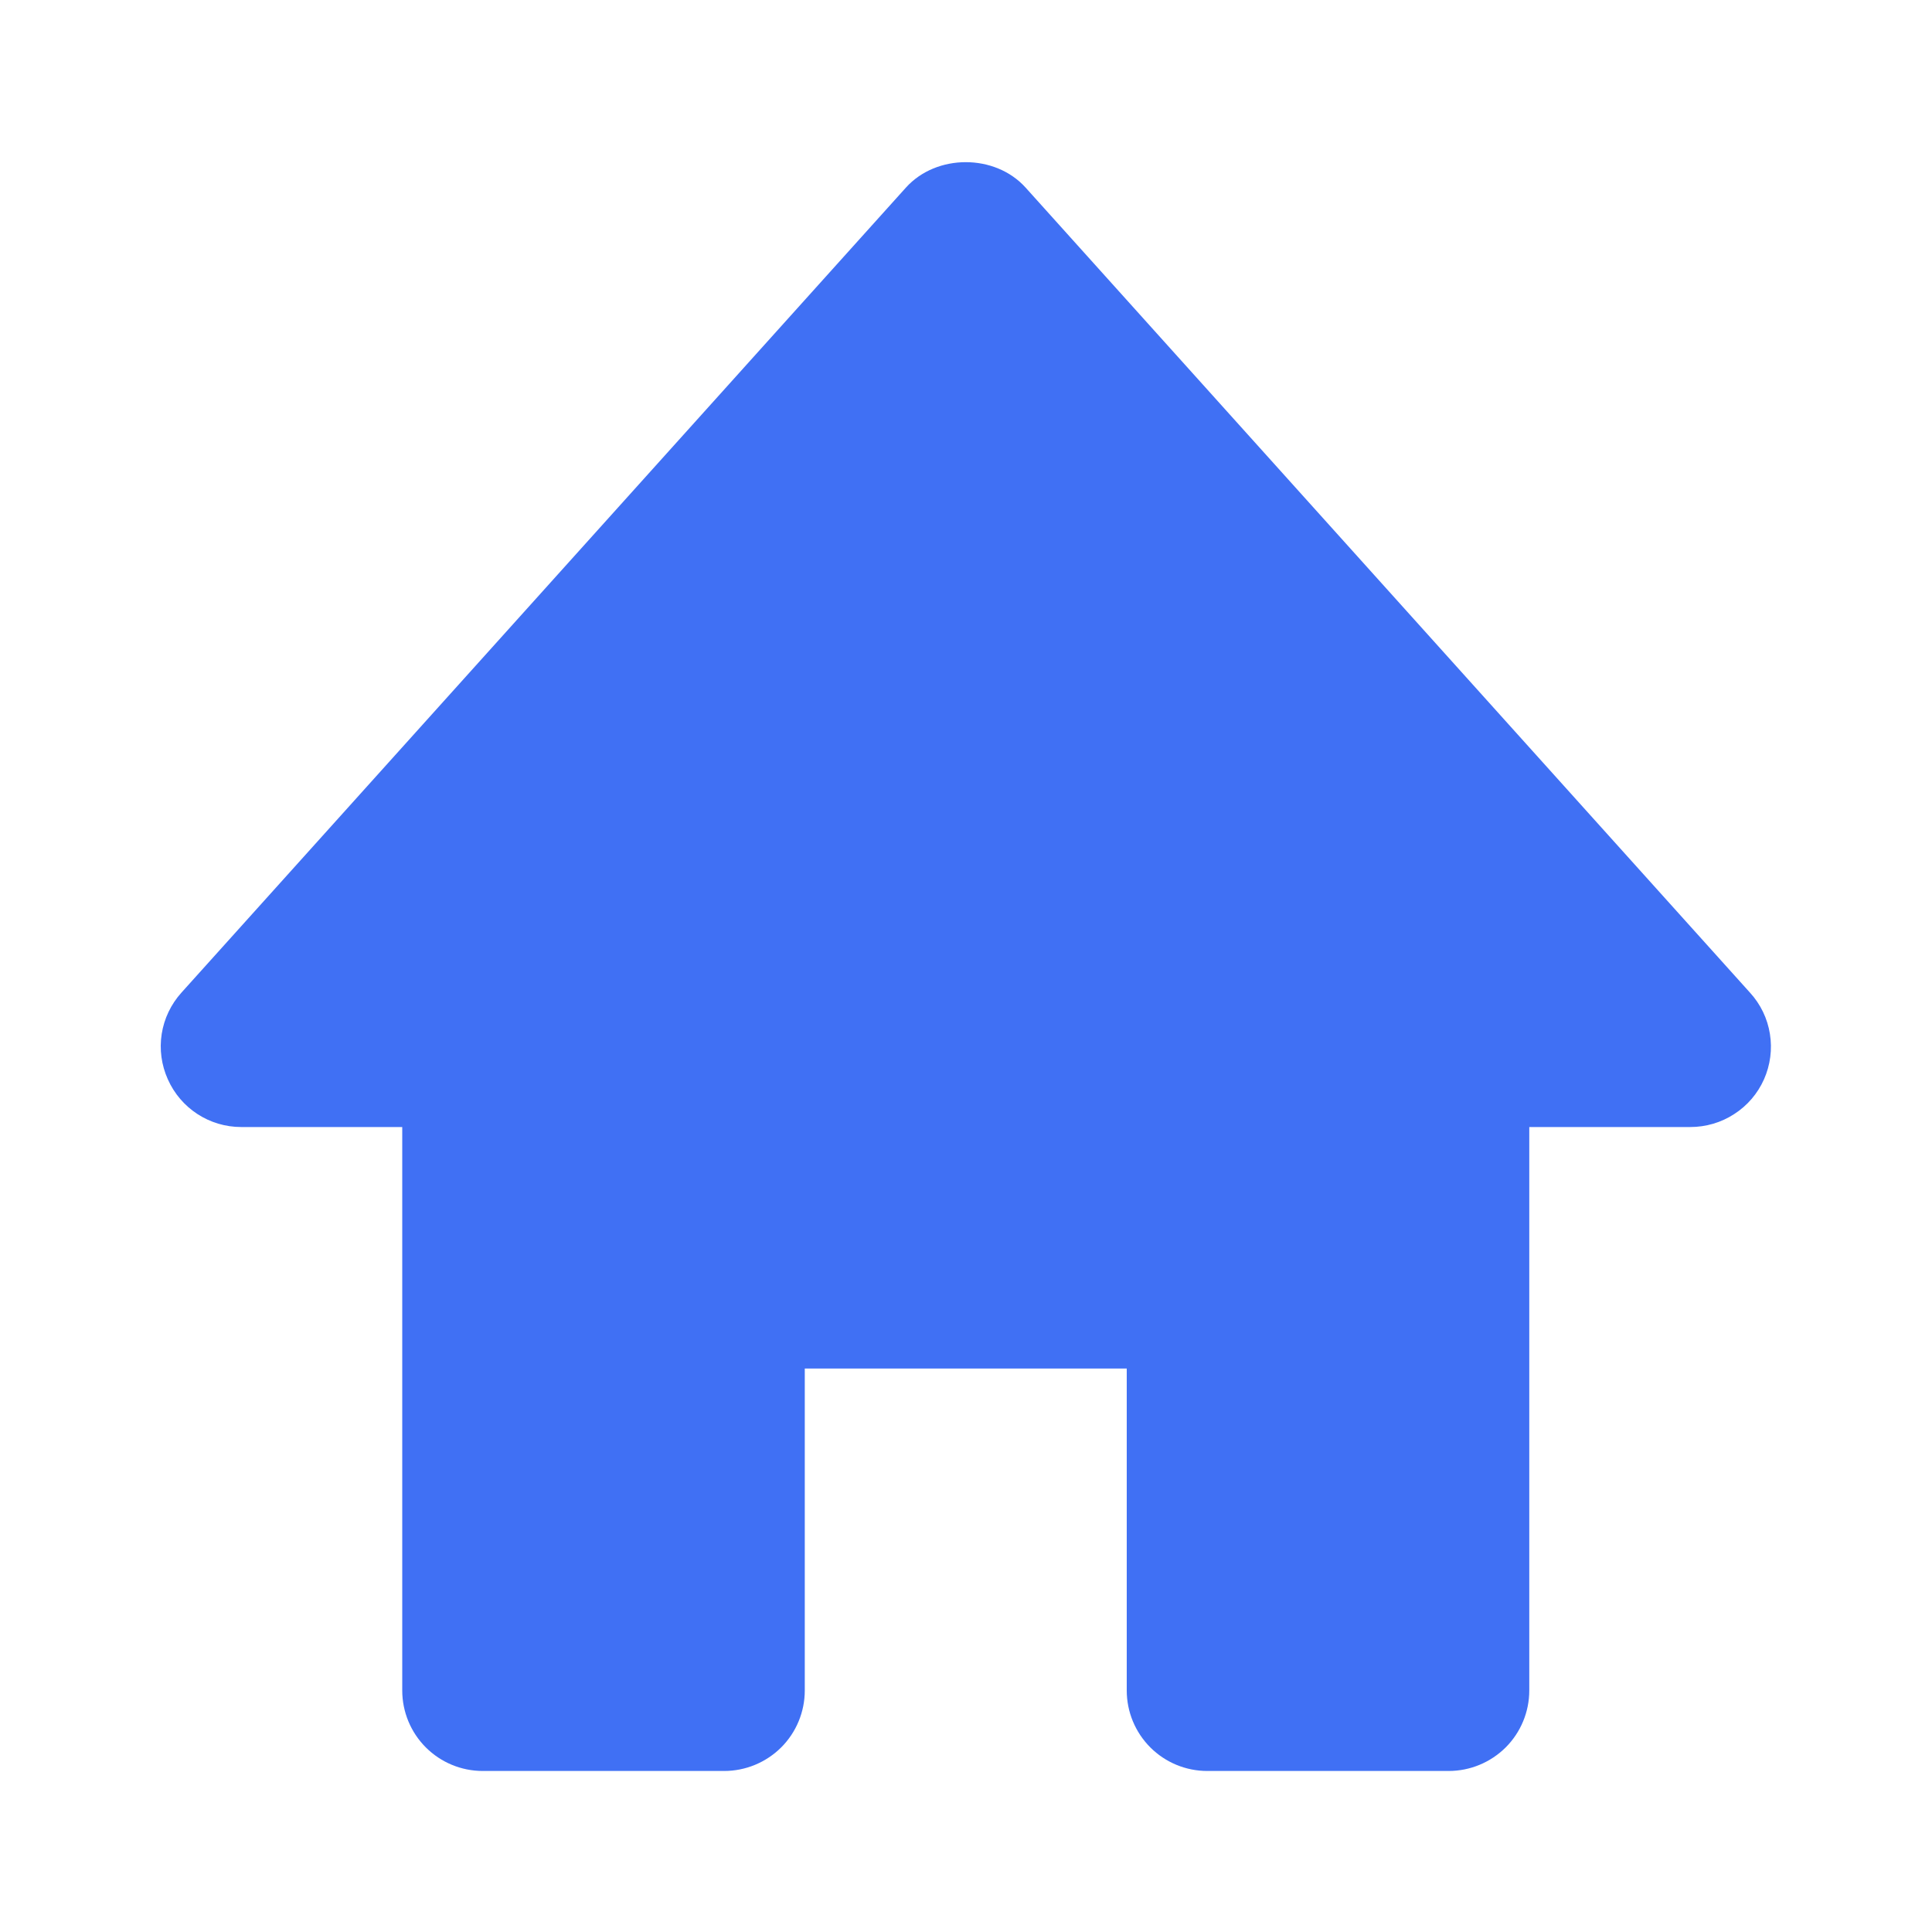 <svg width="20" height="20" viewBox="0 0 20 20" fill="none" xmlns="http://www.w3.org/2000/svg">
<path d="M18.116 10.276L10.617 1.942C10.301 1.591 9.694 1.591 9.378 1.942L1.878 10.276C1.77 10.396 1.699 10.544 1.674 10.703C1.649 10.862 1.671 11.025 1.737 11.172C1.87 11.473 2.168 11.667 2.497 11.667H4.164V17.5C4.164 17.721 4.252 17.933 4.408 18.089C4.564 18.245 4.776 18.333 4.997 18.333H7.497C7.718 18.333 7.93 18.245 8.087 18.089C8.243 17.933 8.331 17.721 8.331 17.5V14.167H11.664V17.5C11.664 17.721 11.752 17.933 11.908 18.089C12.064 18.245 12.276 18.333 12.497 18.333H14.997C15.218 18.333 15.43 18.245 15.587 18.089C15.743 17.933 15.831 17.721 15.831 17.5V11.667H17.497C17.659 11.667 17.817 11.621 17.952 11.533C18.088 11.446 18.195 11.321 18.261 11.173C18.326 11.026 18.348 10.862 18.322 10.703C18.297 10.544 18.225 10.395 18.116 10.276Z" fill="#4070F4"/>
</svg>

